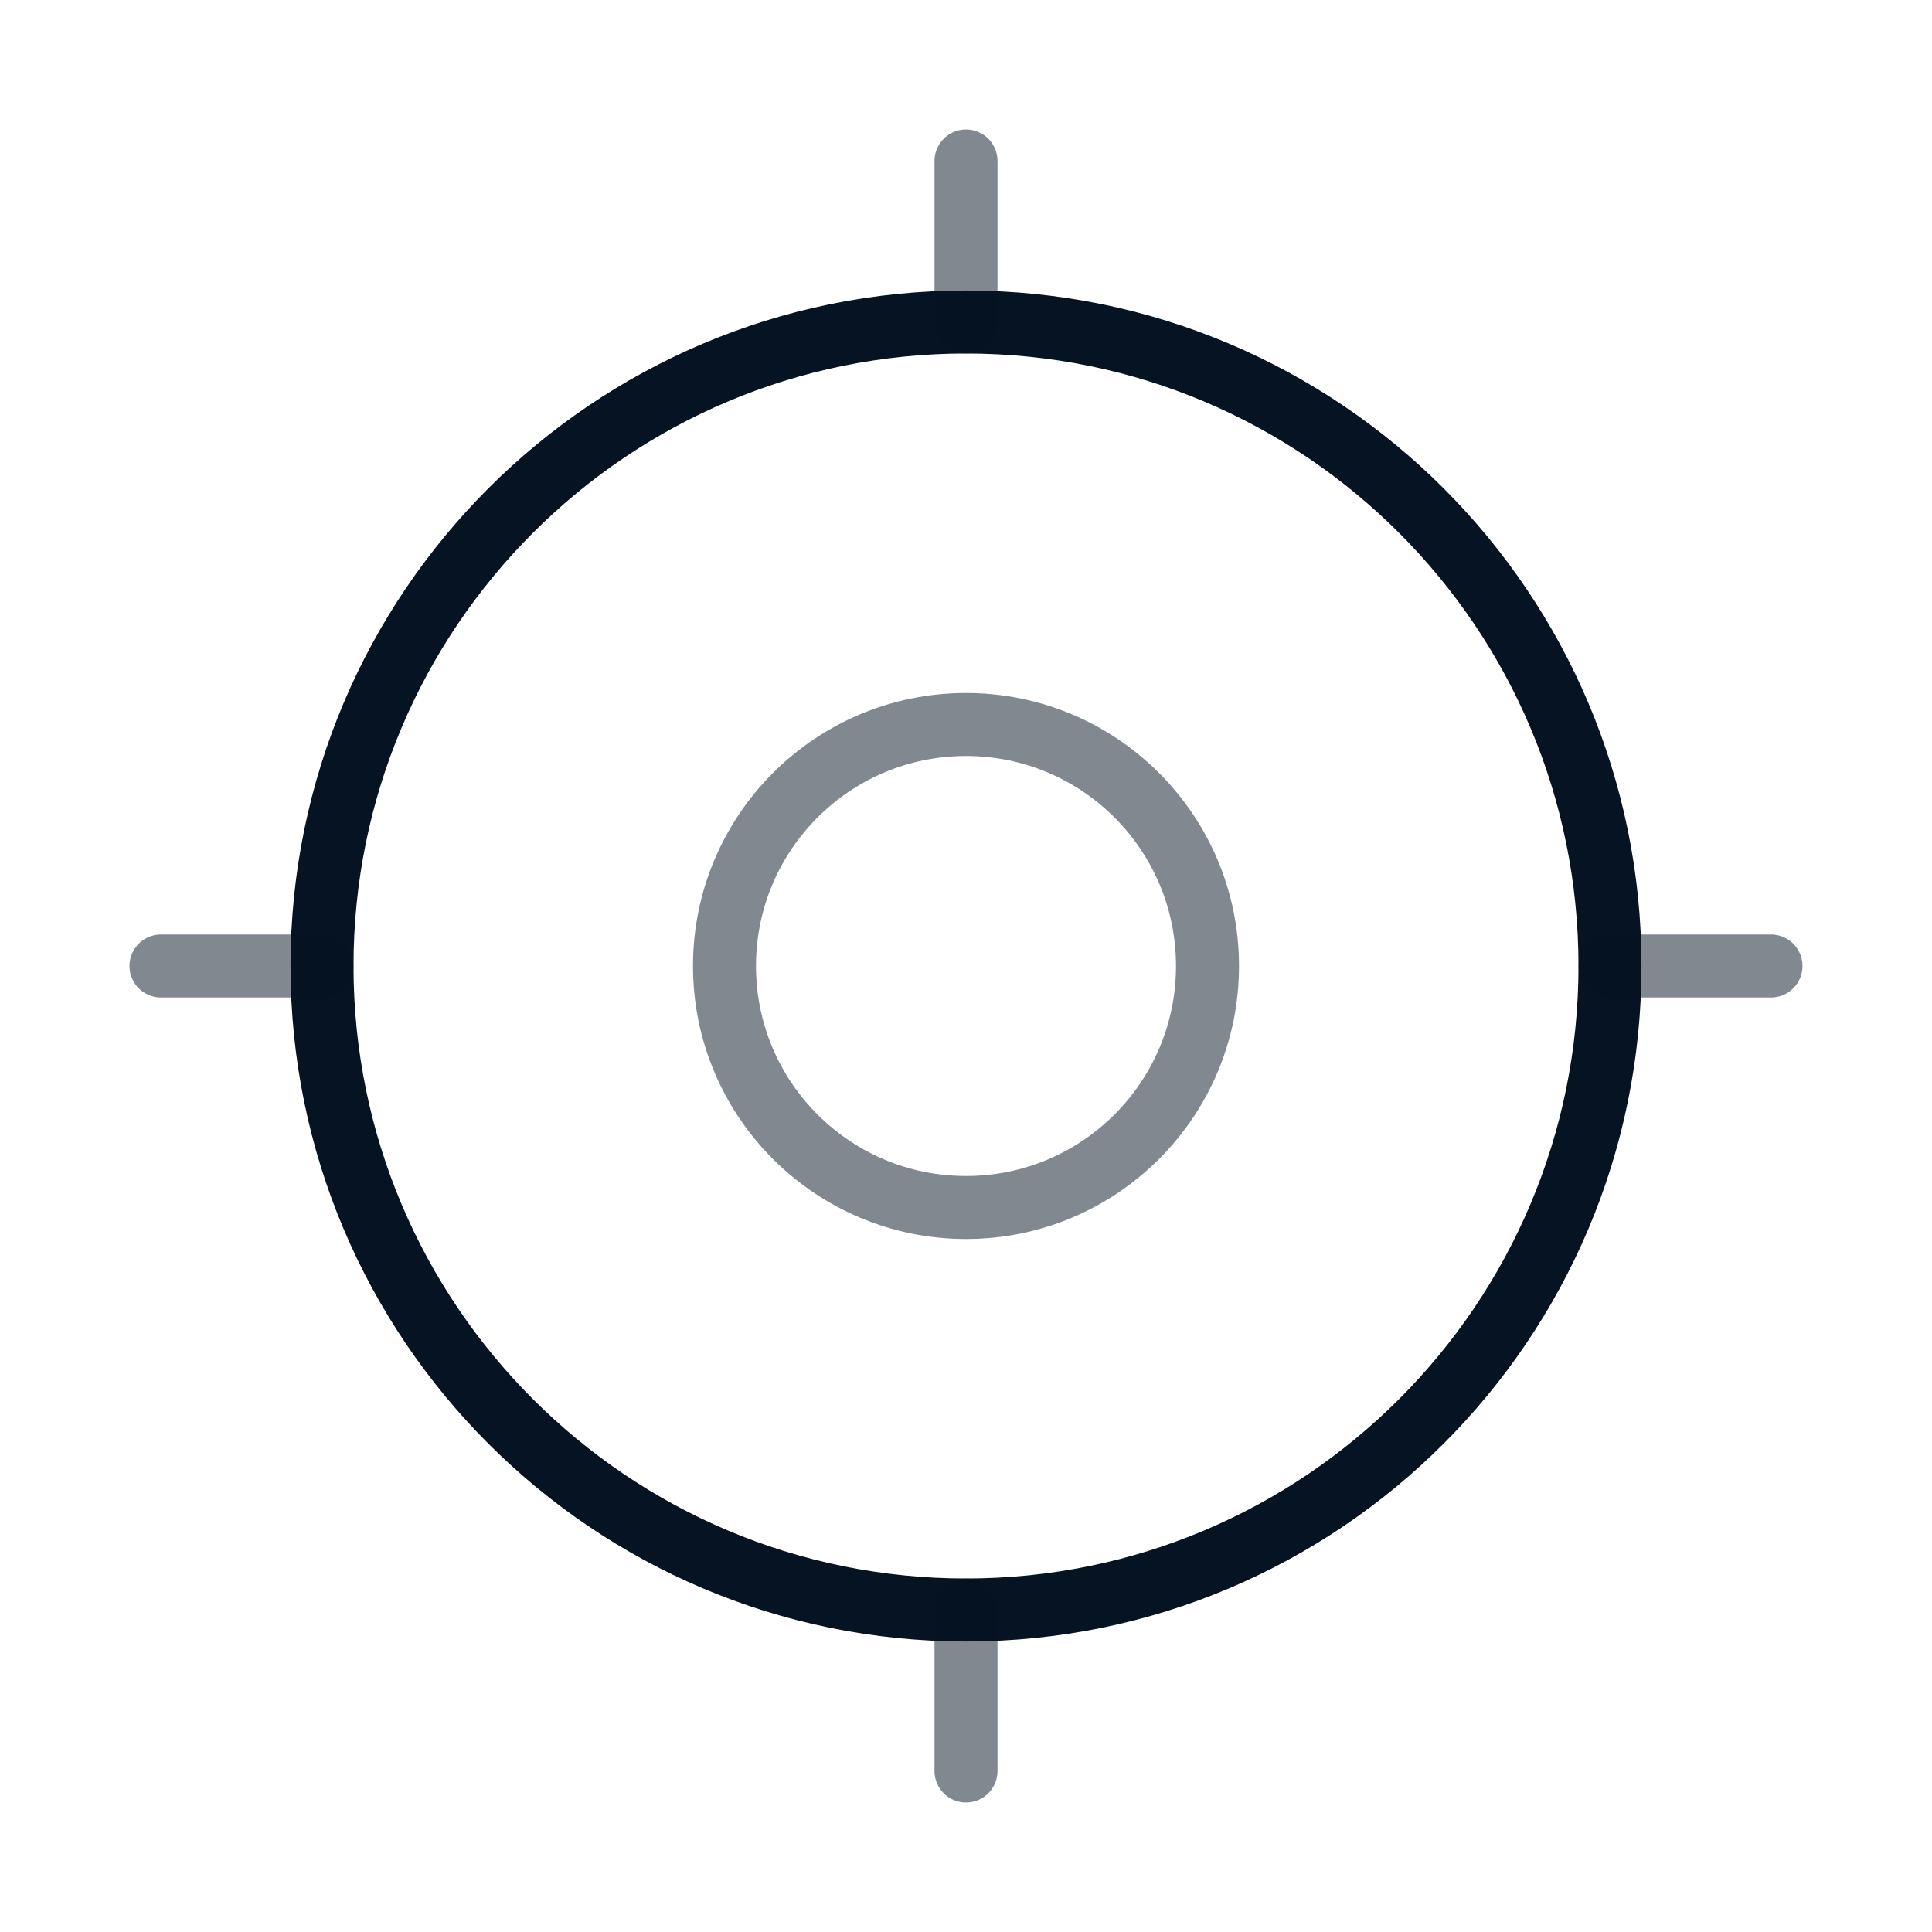 <?xml version="1.0" encoding="UTF-8"?>
<svg xmlns="http://www.w3.org/2000/svg" width="46" height="46" viewBox="0 0 46 46" fill="none">
  <path d="M38.333 23C38.333 31.468 31.468 38.333 23 38.333C14.531 38.333 7.667 31.468 7.667 23C7.667 14.532 14.531 7.667 23 7.667C31.468 7.667 38.333 14.532 38.333 23Z" stroke="#051322" stroke-width="1.5"></path>
  <path opacity="0.5" d="M28.75 23C28.75 26.176 26.176 28.75 23 28.75C19.824 28.75 17.25 26.176 17.25 23C17.25 19.824 19.824 17.25 23 17.25C26.176 17.25 28.75 19.824 28.75 23Z" stroke="#051322" stroke-width="1.5"></path>
  <path opacity="0.5" d="M3.833 23L7.667 23" stroke="#051322" stroke-width="1.5" stroke-linecap="round"></path>
  <path opacity="0.5" d="M38.333 23L42.166 23" stroke="#051322" stroke-width="1.5" stroke-linecap="round"></path>
  <path opacity="0.5" d="M23 7.667V3.833" stroke="#051322" stroke-width="1.5" stroke-linecap="round"></path>
  <path opacity="0.5" d="M23 42.167V38.333" stroke="#051322" stroke-width="1.5" stroke-linecap="round"></path>
</svg>
